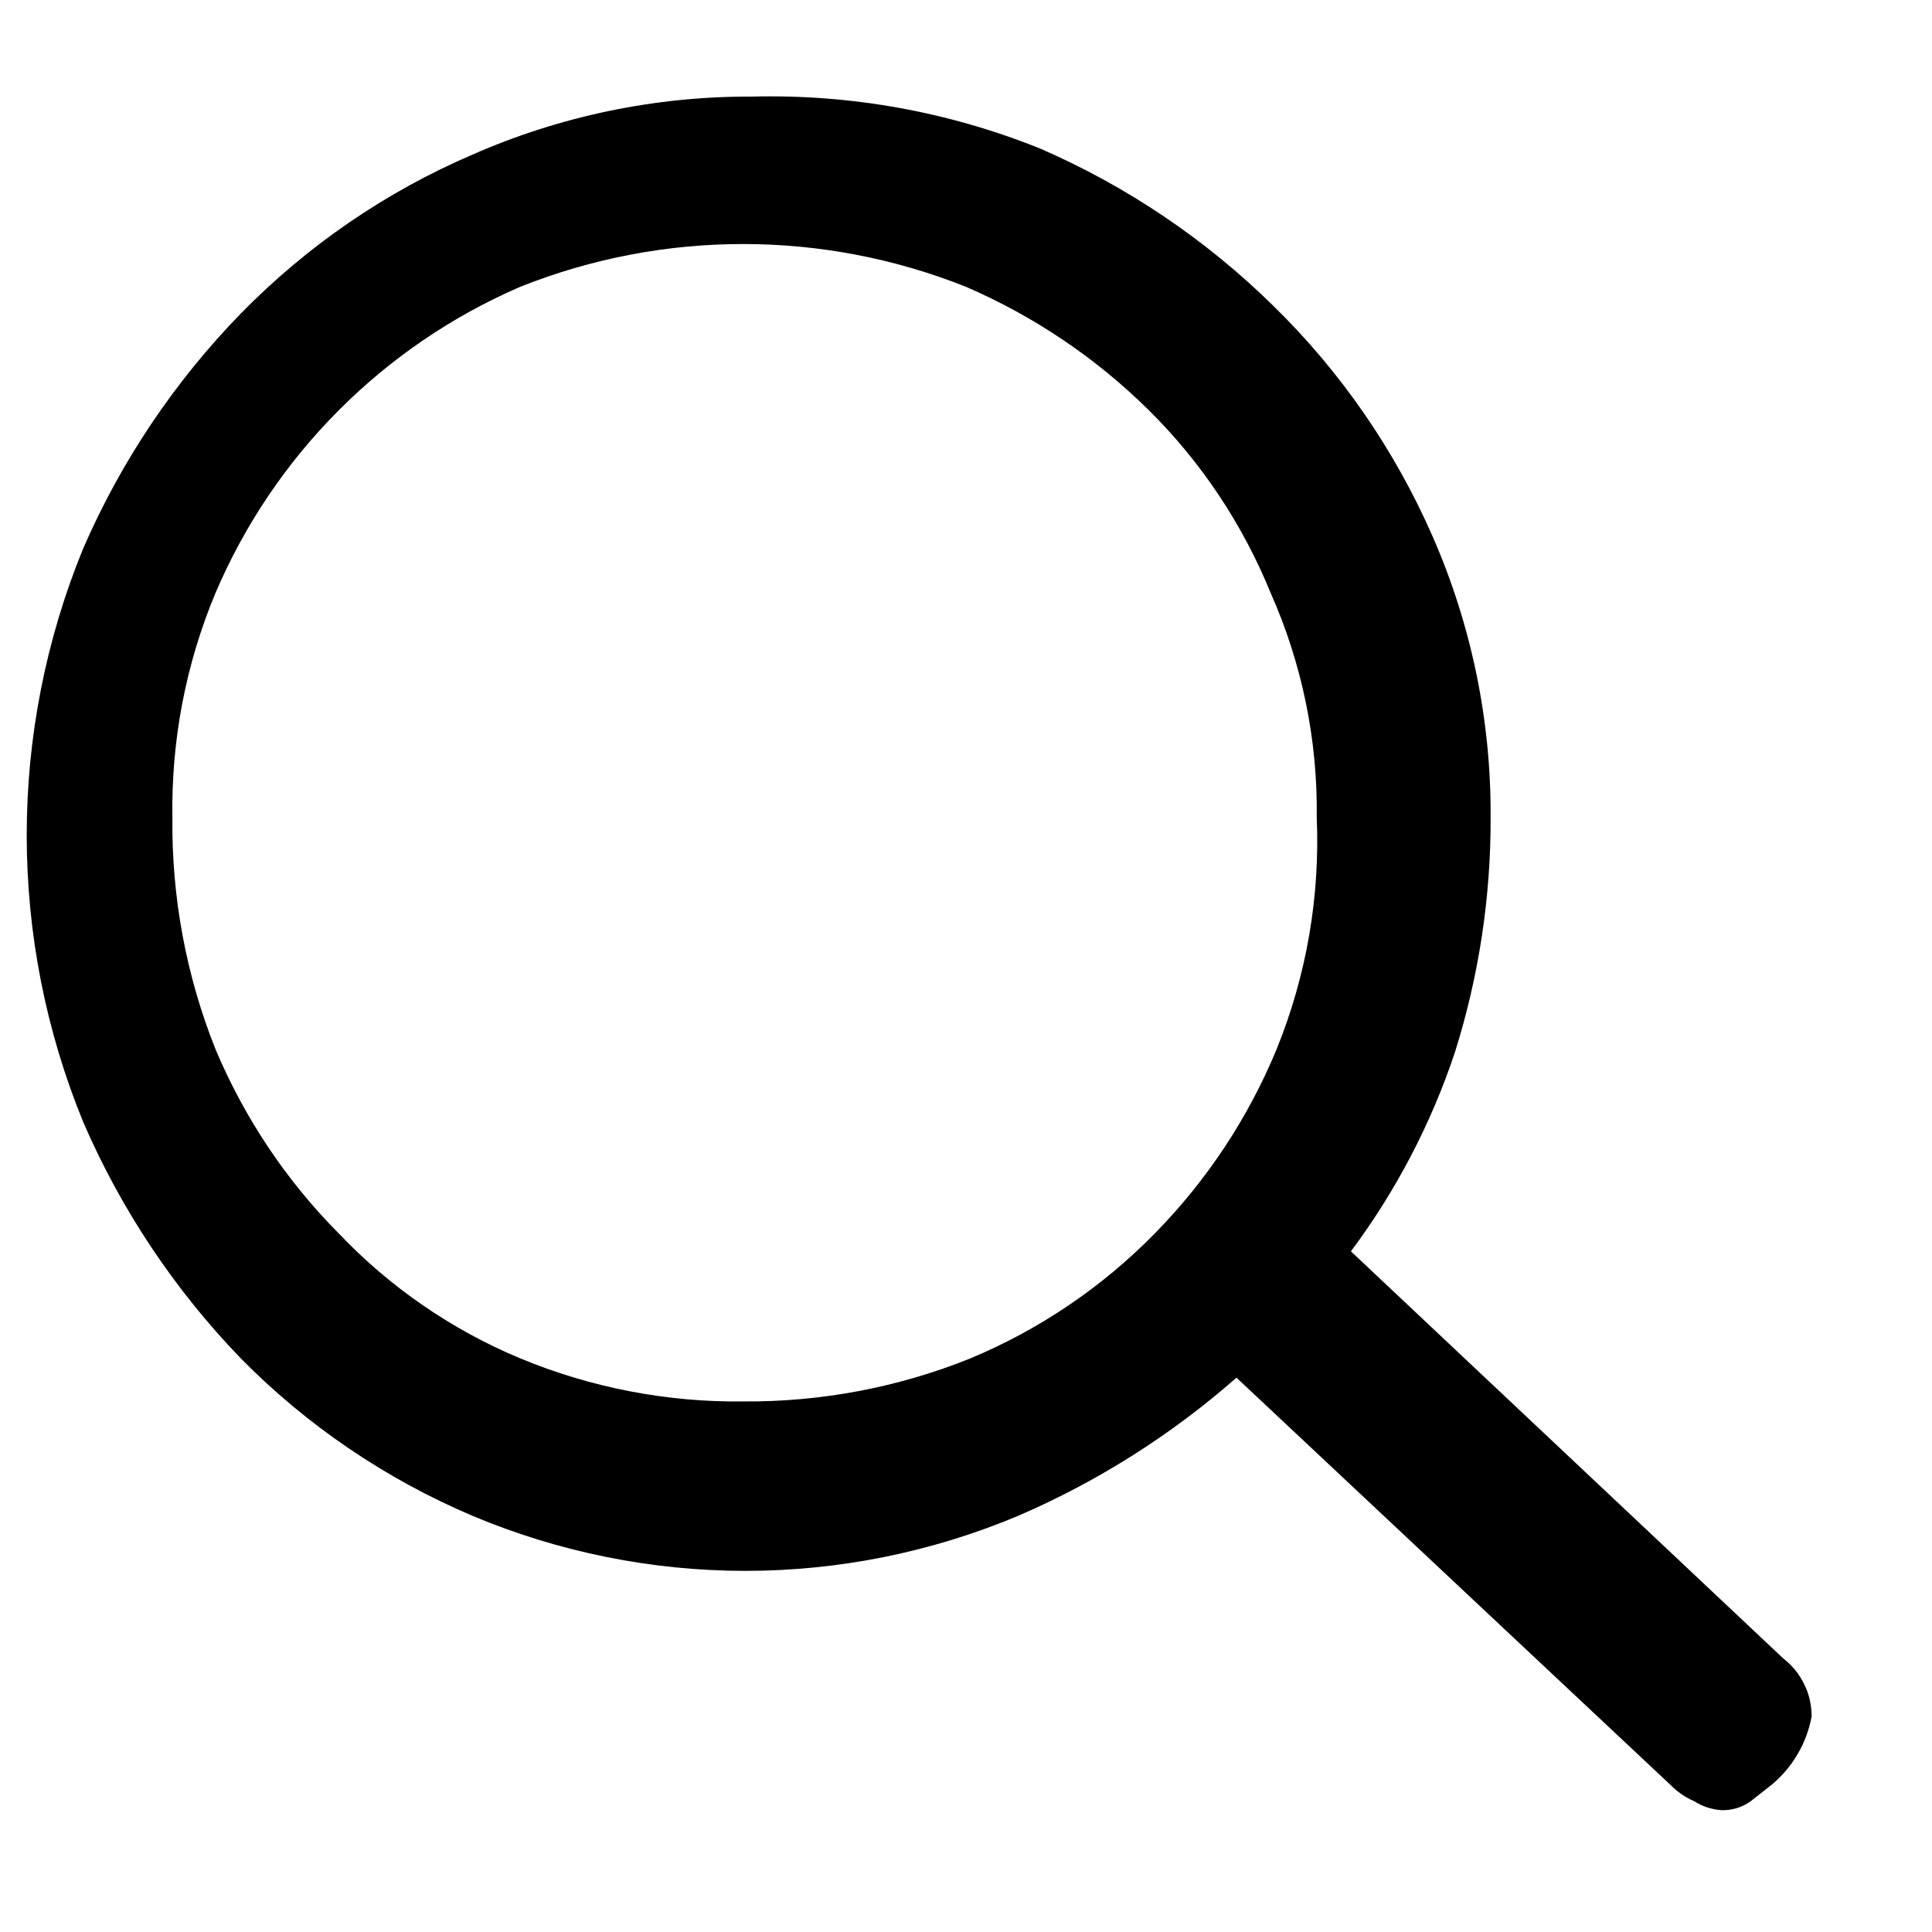 <svg width="32" height="32" viewBox="0 0 13 13" fill="none" xmlns="http://www.w3.org/2000/svg">
    <path d="M12 11.16C12.059 11.206 12.108 11.265 12.14 11.333C12.174 11.4 12.19 11.475 12.19 11.55C12.157 11.73 12.061 11.893 11.92 12.01L11.78 12.12C11.722 12.162 11.652 12.183 11.58 12.18C11.516 12.175 11.454 12.155 11.4 12.12C11.34 12.094 11.286 12.057 11.24 12.01L8.32 9.27C7.882 9.655 7.386 9.969 6.85 10.2C6.269 10.444 5.645 10.57 5.015 10.57C4.385 10.57 3.761 10.444 3.18 10.2C2.596 9.952 2.065 9.592 1.62 9.14C1.174 8.678 0.815 8.14 0.56 7.55C0.053 6.313 0.053 4.927 0.56 3.69C0.815 3.103 1.174 2.568 1.62 2.11C2.065 1.655 2.595 1.291 3.18 1.04C3.772 0.78 4.413 0.647 5.06 0.65C5.724 0.633 6.384 0.752 7 1C7.584 1.254 8.116 1.613 8.57 2.06C9.023 2.503 9.386 3.03 9.64 3.61C9.901 4.206 10.034 4.85 10.03 5.5C10.032 6.036 9.951 6.569 9.79 7.08C9.63 7.561 9.393 8.014 9.09 8.42L12 11.16ZM5 9.43C5.524 9.434 6.044 9.336 6.53 9.14C6.995 8.946 7.417 8.66 7.77 8.3C8.121 7.943 8.399 7.522 8.59 7.06C8.791 6.565 8.883 6.033 8.86 5.5C8.867 4.98 8.761 4.465 8.55 3.99C8.362 3.529 8.084 3.11 7.73 2.76C7.375 2.409 6.958 2.128 6.5 1.93C5.537 1.546 4.463 1.546 3.5 1.93C2.578 2.329 1.844 3.066 1.45 3.99C1.25 4.468 1.152 4.982 1.16 5.5C1.154 6.034 1.252 6.564 1.45 7.06C1.645 7.523 1.926 7.944 2.28 8.3C2.624 8.662 3.04 8.948 3.5 9.14C3.975 9.337 4.486 9.436 5 9.43Z" fill="black" />
</svg>
